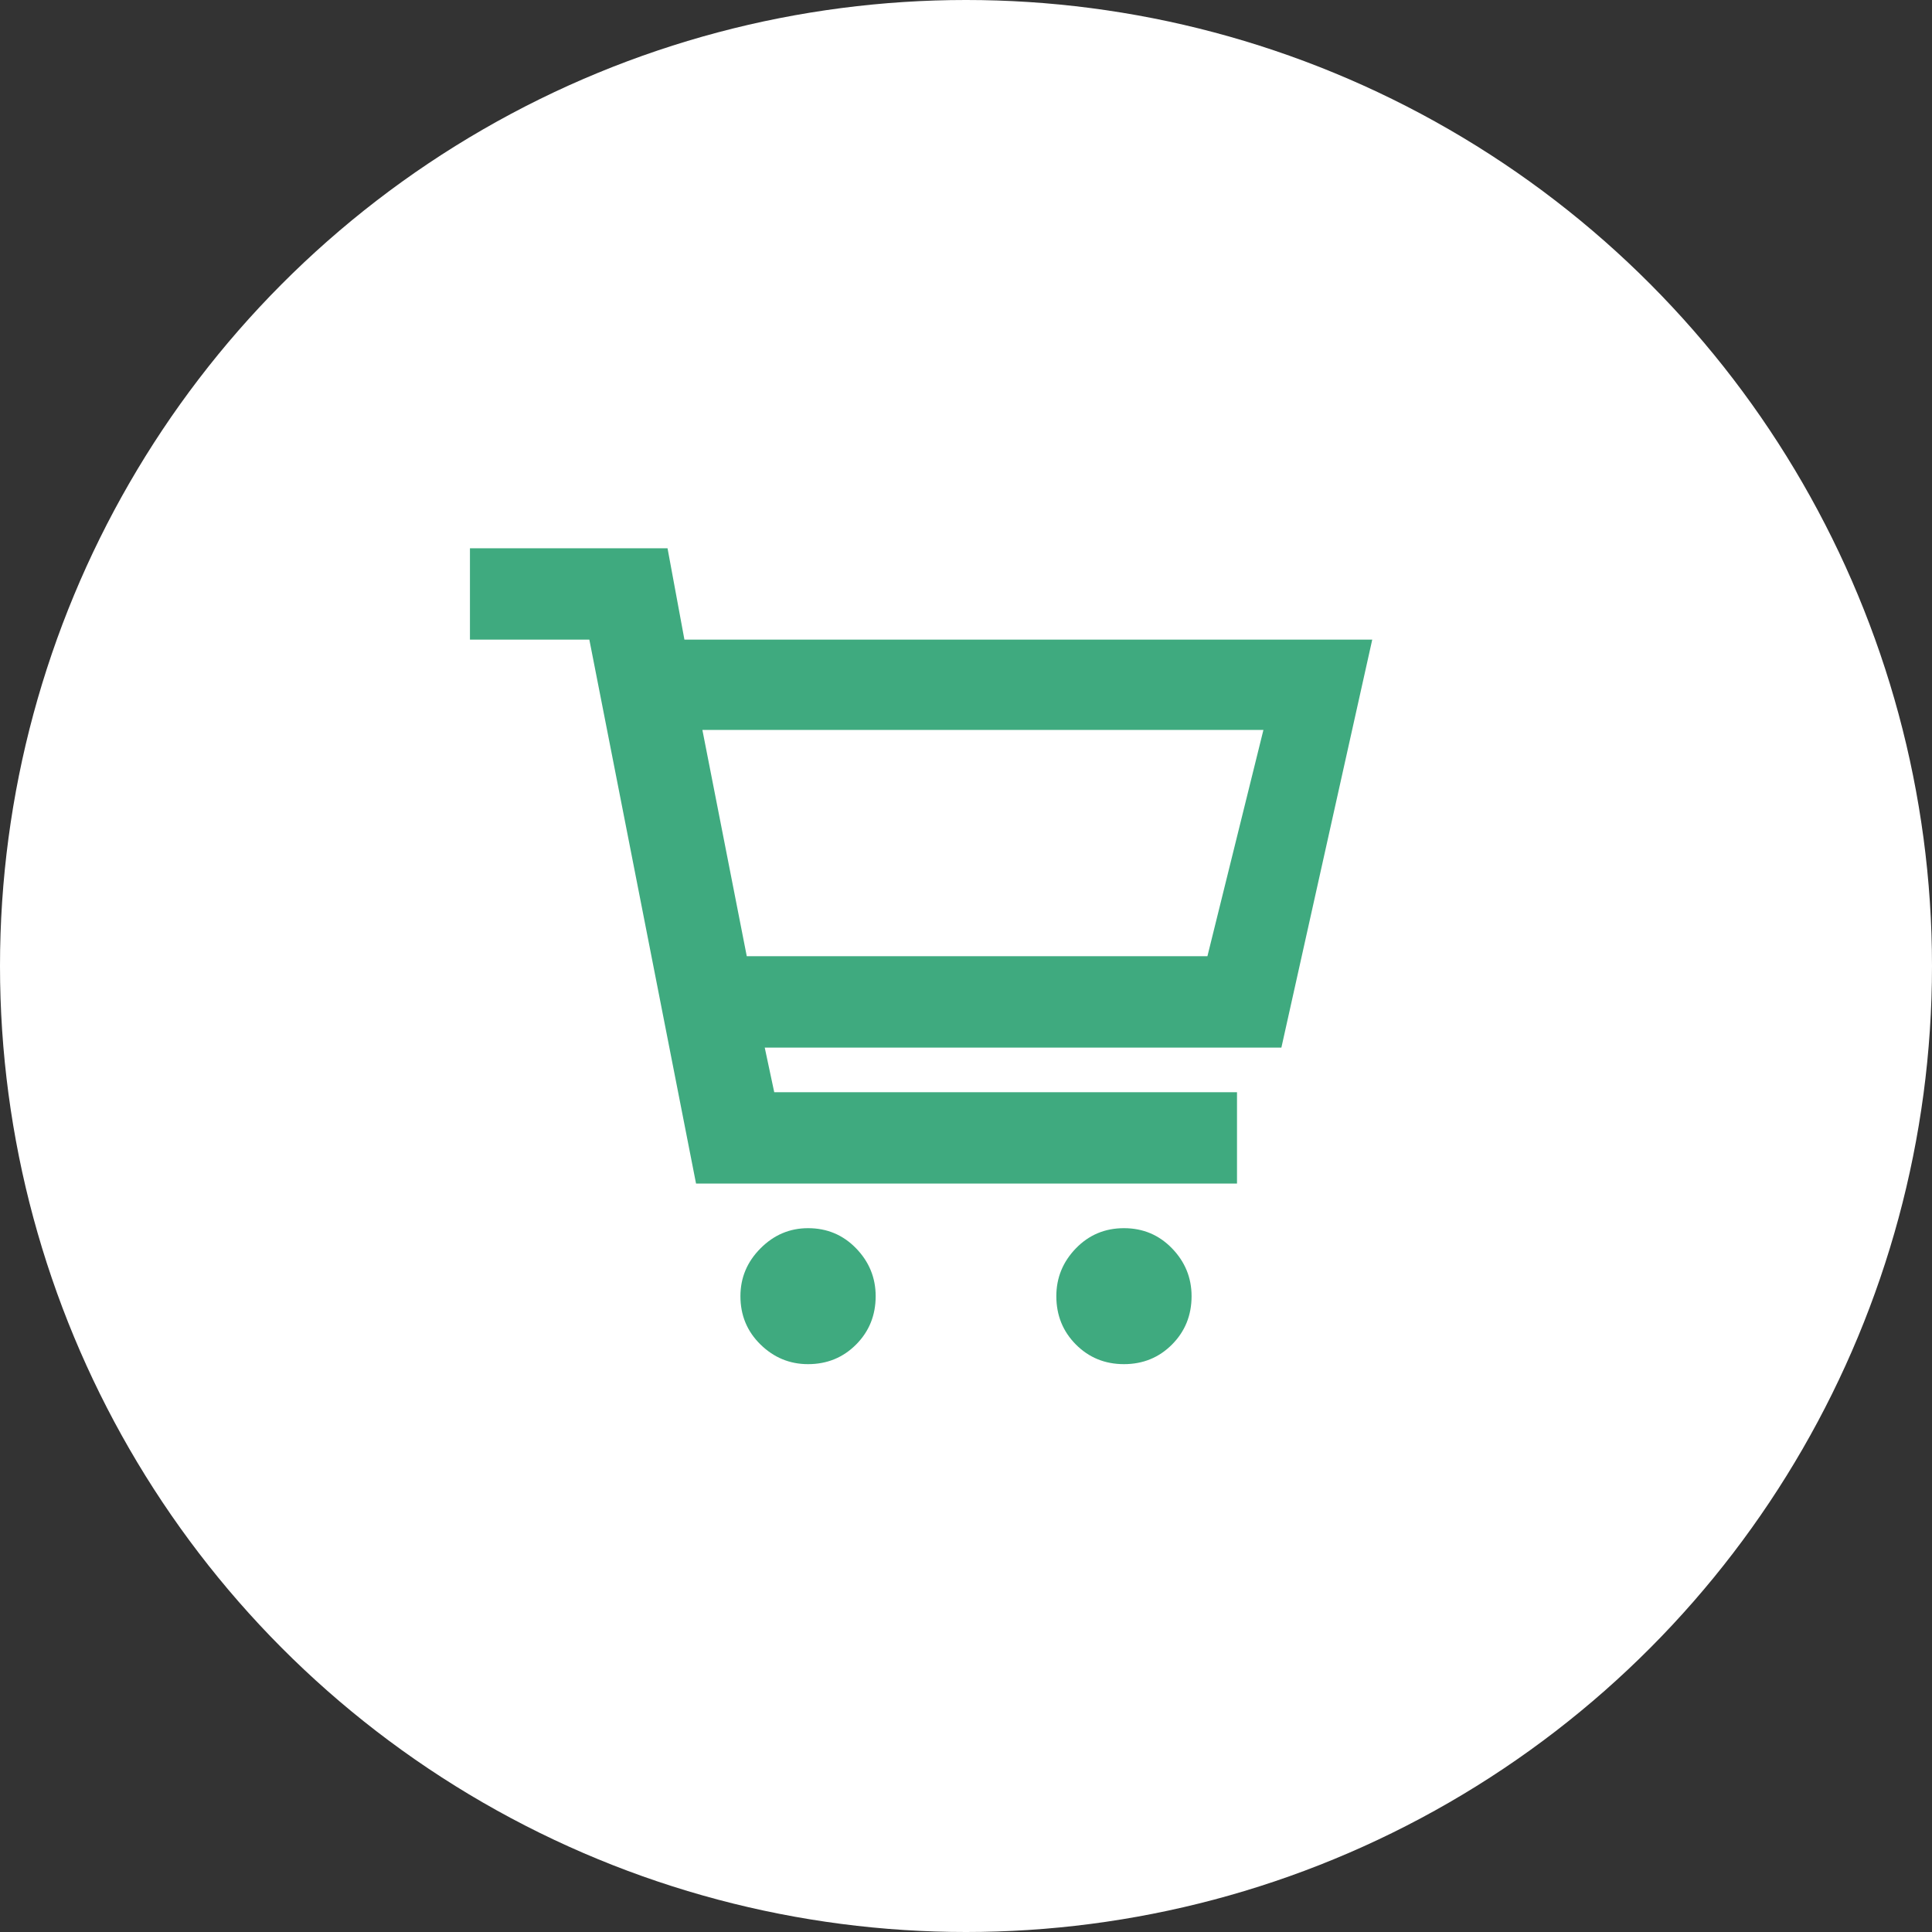 <?xml version="1.0" encoding="UTF-8"?>
<svg width="74px" height="74px" viewBox="0 0 74 74" version="1.1" xmlns="http://www.w3.org/2000/svg" xmlns:xlink="http://www.w3.org/1999/xlink">
    <rect x="0" y="0" width="74" height="74" fill="#333333" stroke="none"/>
    <!-- Generator: Sketch 61.2 (89653) - https://sketch.com -->
    <title>customer research icon@2x</title>
    <desc>Created with Sketch.</desc>
    <g id="Page-1" stroke="none" stroke-width="1" fill="none" fill-rule="evenodd">
        <g id="home" transform="translate(-675, -2023)">
            <g id="customer-research-icon" transform="translate(675, 2023)">
                <circle id="Oval-Copy-11" fill="#FFFFFF" cx="37" cy="37" r="37"></circle>
                <path d="M49.08,40.125 L29.291,40.125 L29.655,41.834 L47.38,41.834 L47.38,45.333 L26.66,45.333 L22.573,24.499 L18,24.499 L18,21 L25.568,21 L26.215,24.499 L52.56,24.499 L49.08,40.125 Z M48.392,27.958 L26.903,27.958 L28.603,36.625 L46.247,36.625 L48.392,27.958 Z M33.54,49.646 C33.54,50.379 33.29,50.996 32.791,51.498 C32.292,51.999 31.678,52.25 30.95,52.25 C30.248,52.25 29.641,51.999 29.129,51.498 C28.616,50.996 28.36,50.379 28.36,49.646 C28.36,48.941 28.616,48.33 29.129,47.815 C29.641,47.3 30.248,47.042 30.95,47.042 C31.678,47.042 32.292,47.3 32.791,47.815 C33.29,48.33 33.54,48.941 33.54,49.646 Z M45.64,49.646 C45.64,50.379 45.39,50.996 44.891,51.498 C44.392,51.999 43.778,52.25 43.05,52.25 C42.322,52.25 41.708,51.999 41.209,51.498 C40.71,50.996 40.46,50.379 40.46,49.646 C40.46,48.941 40.71,48.33 41.209,47.815 C41.708,47.3 42.322,47.042 43.05,47.042 C43.778,47.042 44.392,47.3 44.891,47.815 C45.39,48.33 45.64,48.941 45.64,49.646 Z" id="Fill-1" fill="#3FAA7F"></path>
            </g>
        </g>
    </g>
</svg>